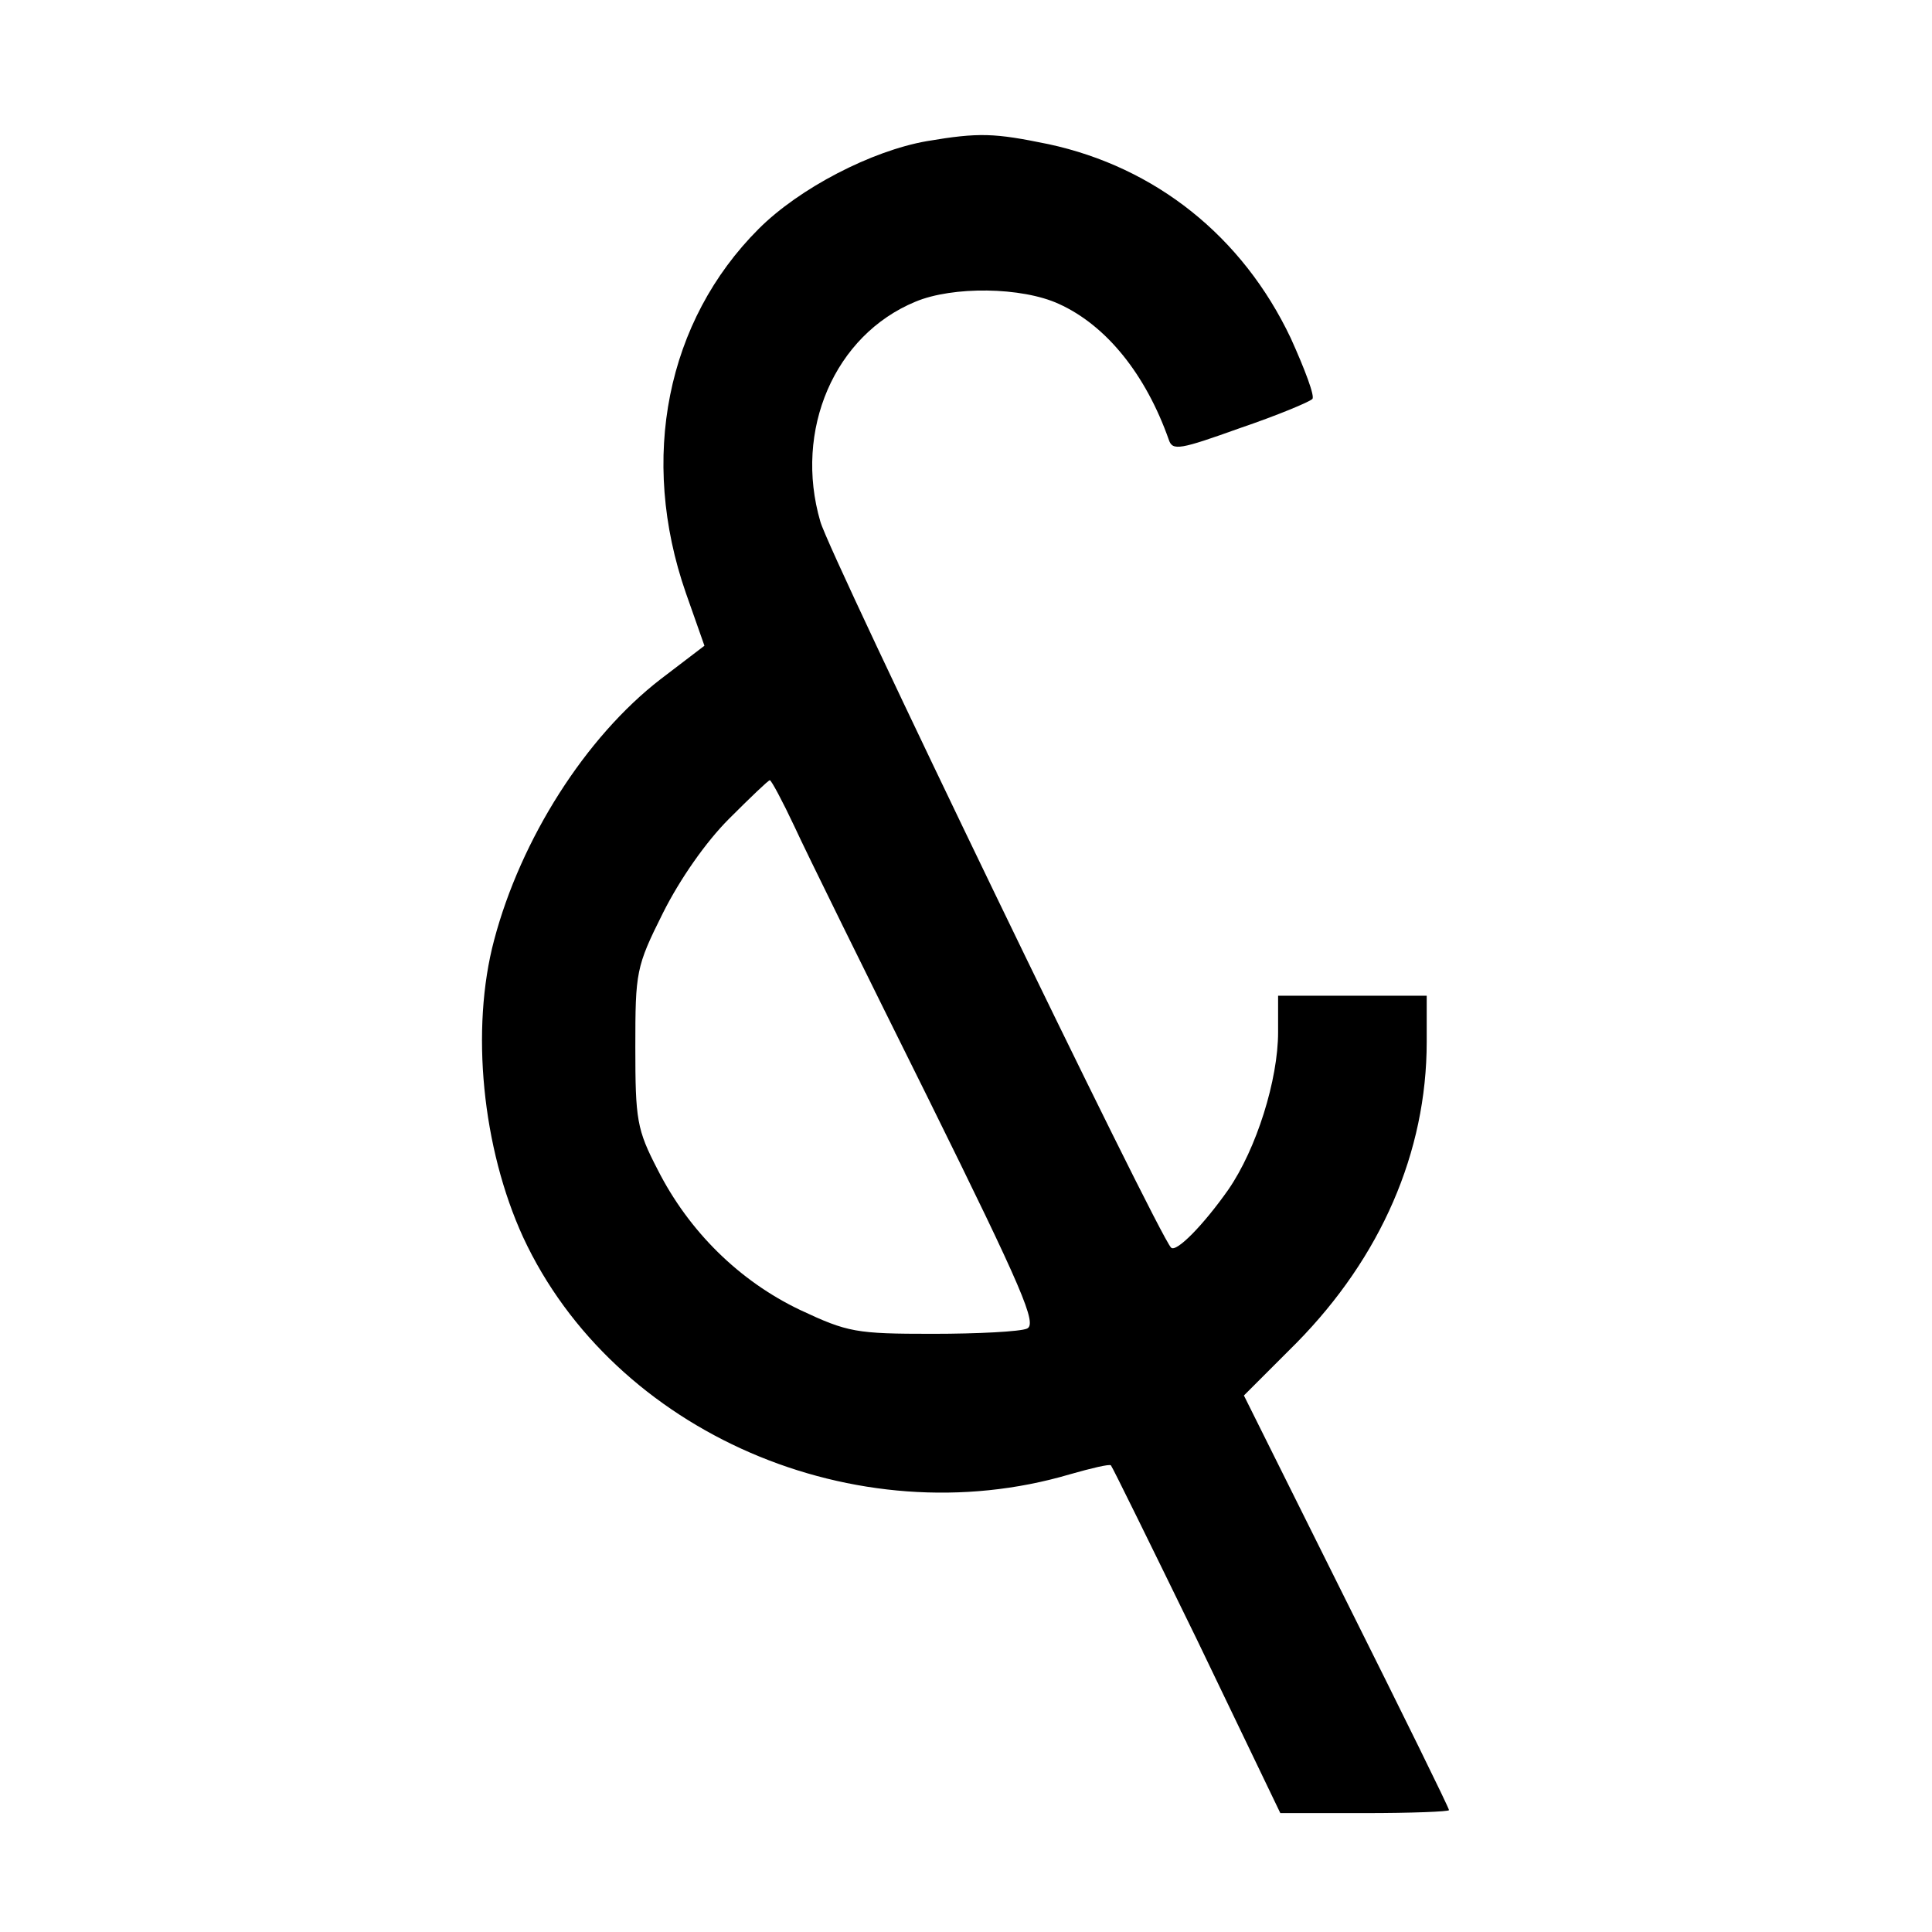 <?xml version="1.0" standalone="no"?>
<!DOCTYPE svg PUBLIC "-//W3C//DTD SVG 20010904//EN"
 "http://www.w3.org/TR/2001/REC-SVG-20010904/DTD/svg10.dtd">
<svg version="1.0" xmlns="http://www.w3.org/2000/svg"
 width="260pt" height="260pt" viewBox="0 0 260 260"
 preserveAspectRatio="xMidYMid meet">
<g transform="translate(0,260) scale(0.1,-0.1)"
fill="#000000" stroke="none">
<path d="M1247 2410 c-74 -13 -171 -63 -226 -118 -124 -124 -161 -309 -98
-490 l25 -71 -59 -45 c-101 -78 -188 -215 -224 -351 -32 -120 -16 -280 39
-400 122 -263 448 -404 736 -319 28 8 53 14 55 12 2 -2 54 -108 116 -235 l112
-233 114 0 c62 0 113 2 113 4 0 3 -62 129 -138 281 l-138 277 71 71 c113 115
175 256 175 405 l0 62 -100 0 -100 0 0 -49 c0 -64 -29 -157 -67 -212 -33 -47
-70 -85 -77 -78 -17 16 -460 933 -472 977 -36 123 19 251 128 296 50 21 143
20 193 -3 64 -29 117 -95 148 -183 5 -15 15 -13 96 16 50 17 93 35 97 39 4 3
-10 40 -29 82 -65 137 -182 230 -326 261 -73 15 -93 16 -164 4z m-178 -922
c16 -35 97 -199 180 -366 128 -259 147 -304 133 -310 -9 -4 -66 -7 -127 -7
-103 0 -114 2 -178 32 -82 39 -150 106 -192 189 -28 54 -30 67 -30 165 0 101
1 108 37 180 23 46 58 96 89 127 29 29 53 52 55 52 2 0 17 -28 33 -62z"/>
</g>
</svg>
